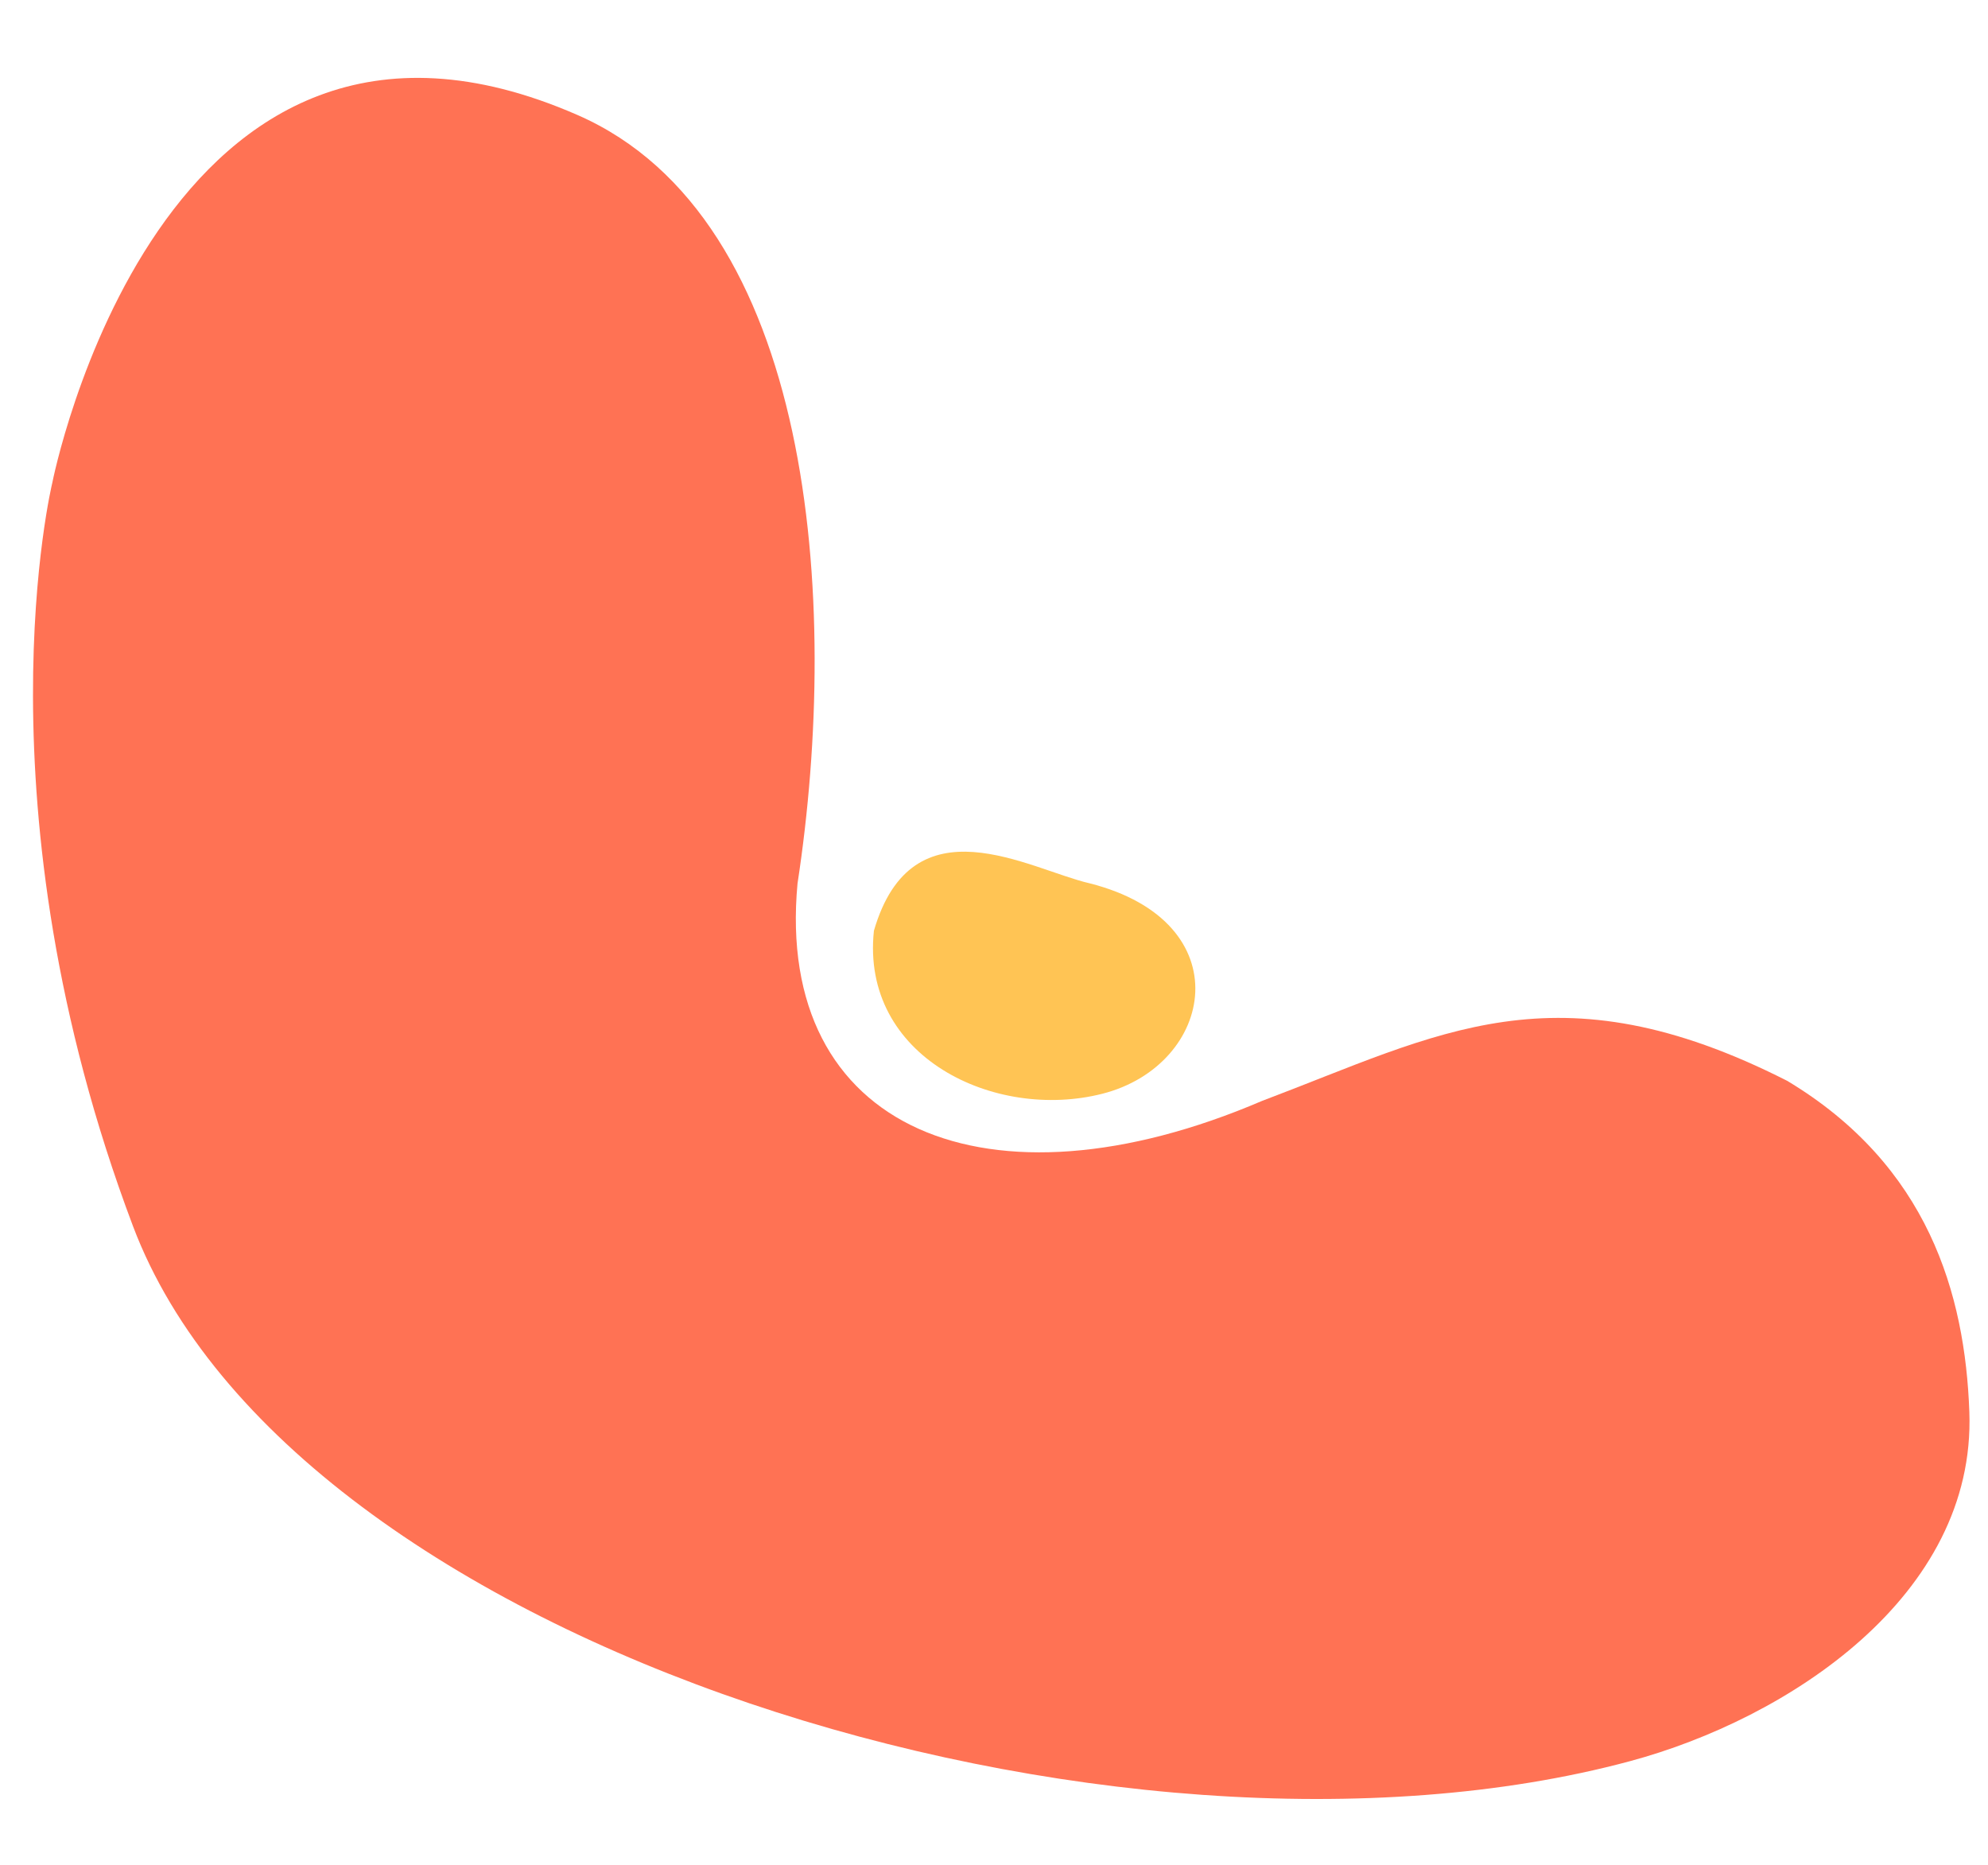 <svg xmlns="http://www.w3.org/2000/svg" width="602.366" height="565.08" viewBox="0 0 602.366 565.08"><g id="Group_4824" data-name="Group 4824" transform="translate(168.82 -465.588)"><path id="Path_5297" data-name="Path 5297" d="M3.736,16.268C-11.321,51.57,21.8,82.131,55.472,83.739,90.5,85.41,111.252,46.356,70.4,21.619c-16.25-9.375-43.72-40.361-66.663-5.351" transform="translate(87.648 733.093) rotate(-17)" fill="#ffc454"></path><path id="Path_5296" data-name="Path 5296" d="M9.734,116.882S51.018-48.026,174.542,13.917c69.668,34.937,71.993,150.727,54.341,235.992C218.029,324.231,281.366,354.171,366,323.027c54.477-17.339,91-36.975,159.2,2.244,41.336,27.82,50.473,67.31,49.884,103.1-.919,55.819-59.815,89.936-108.323,100.276-156.9,33.445-402.947-55.607-444.384-185.627S9.734,116.882,9.734,116.882Z" transform="translate(-168.82 495.688) rotate(-3)" fill="#ff7254"></path></g></svg>